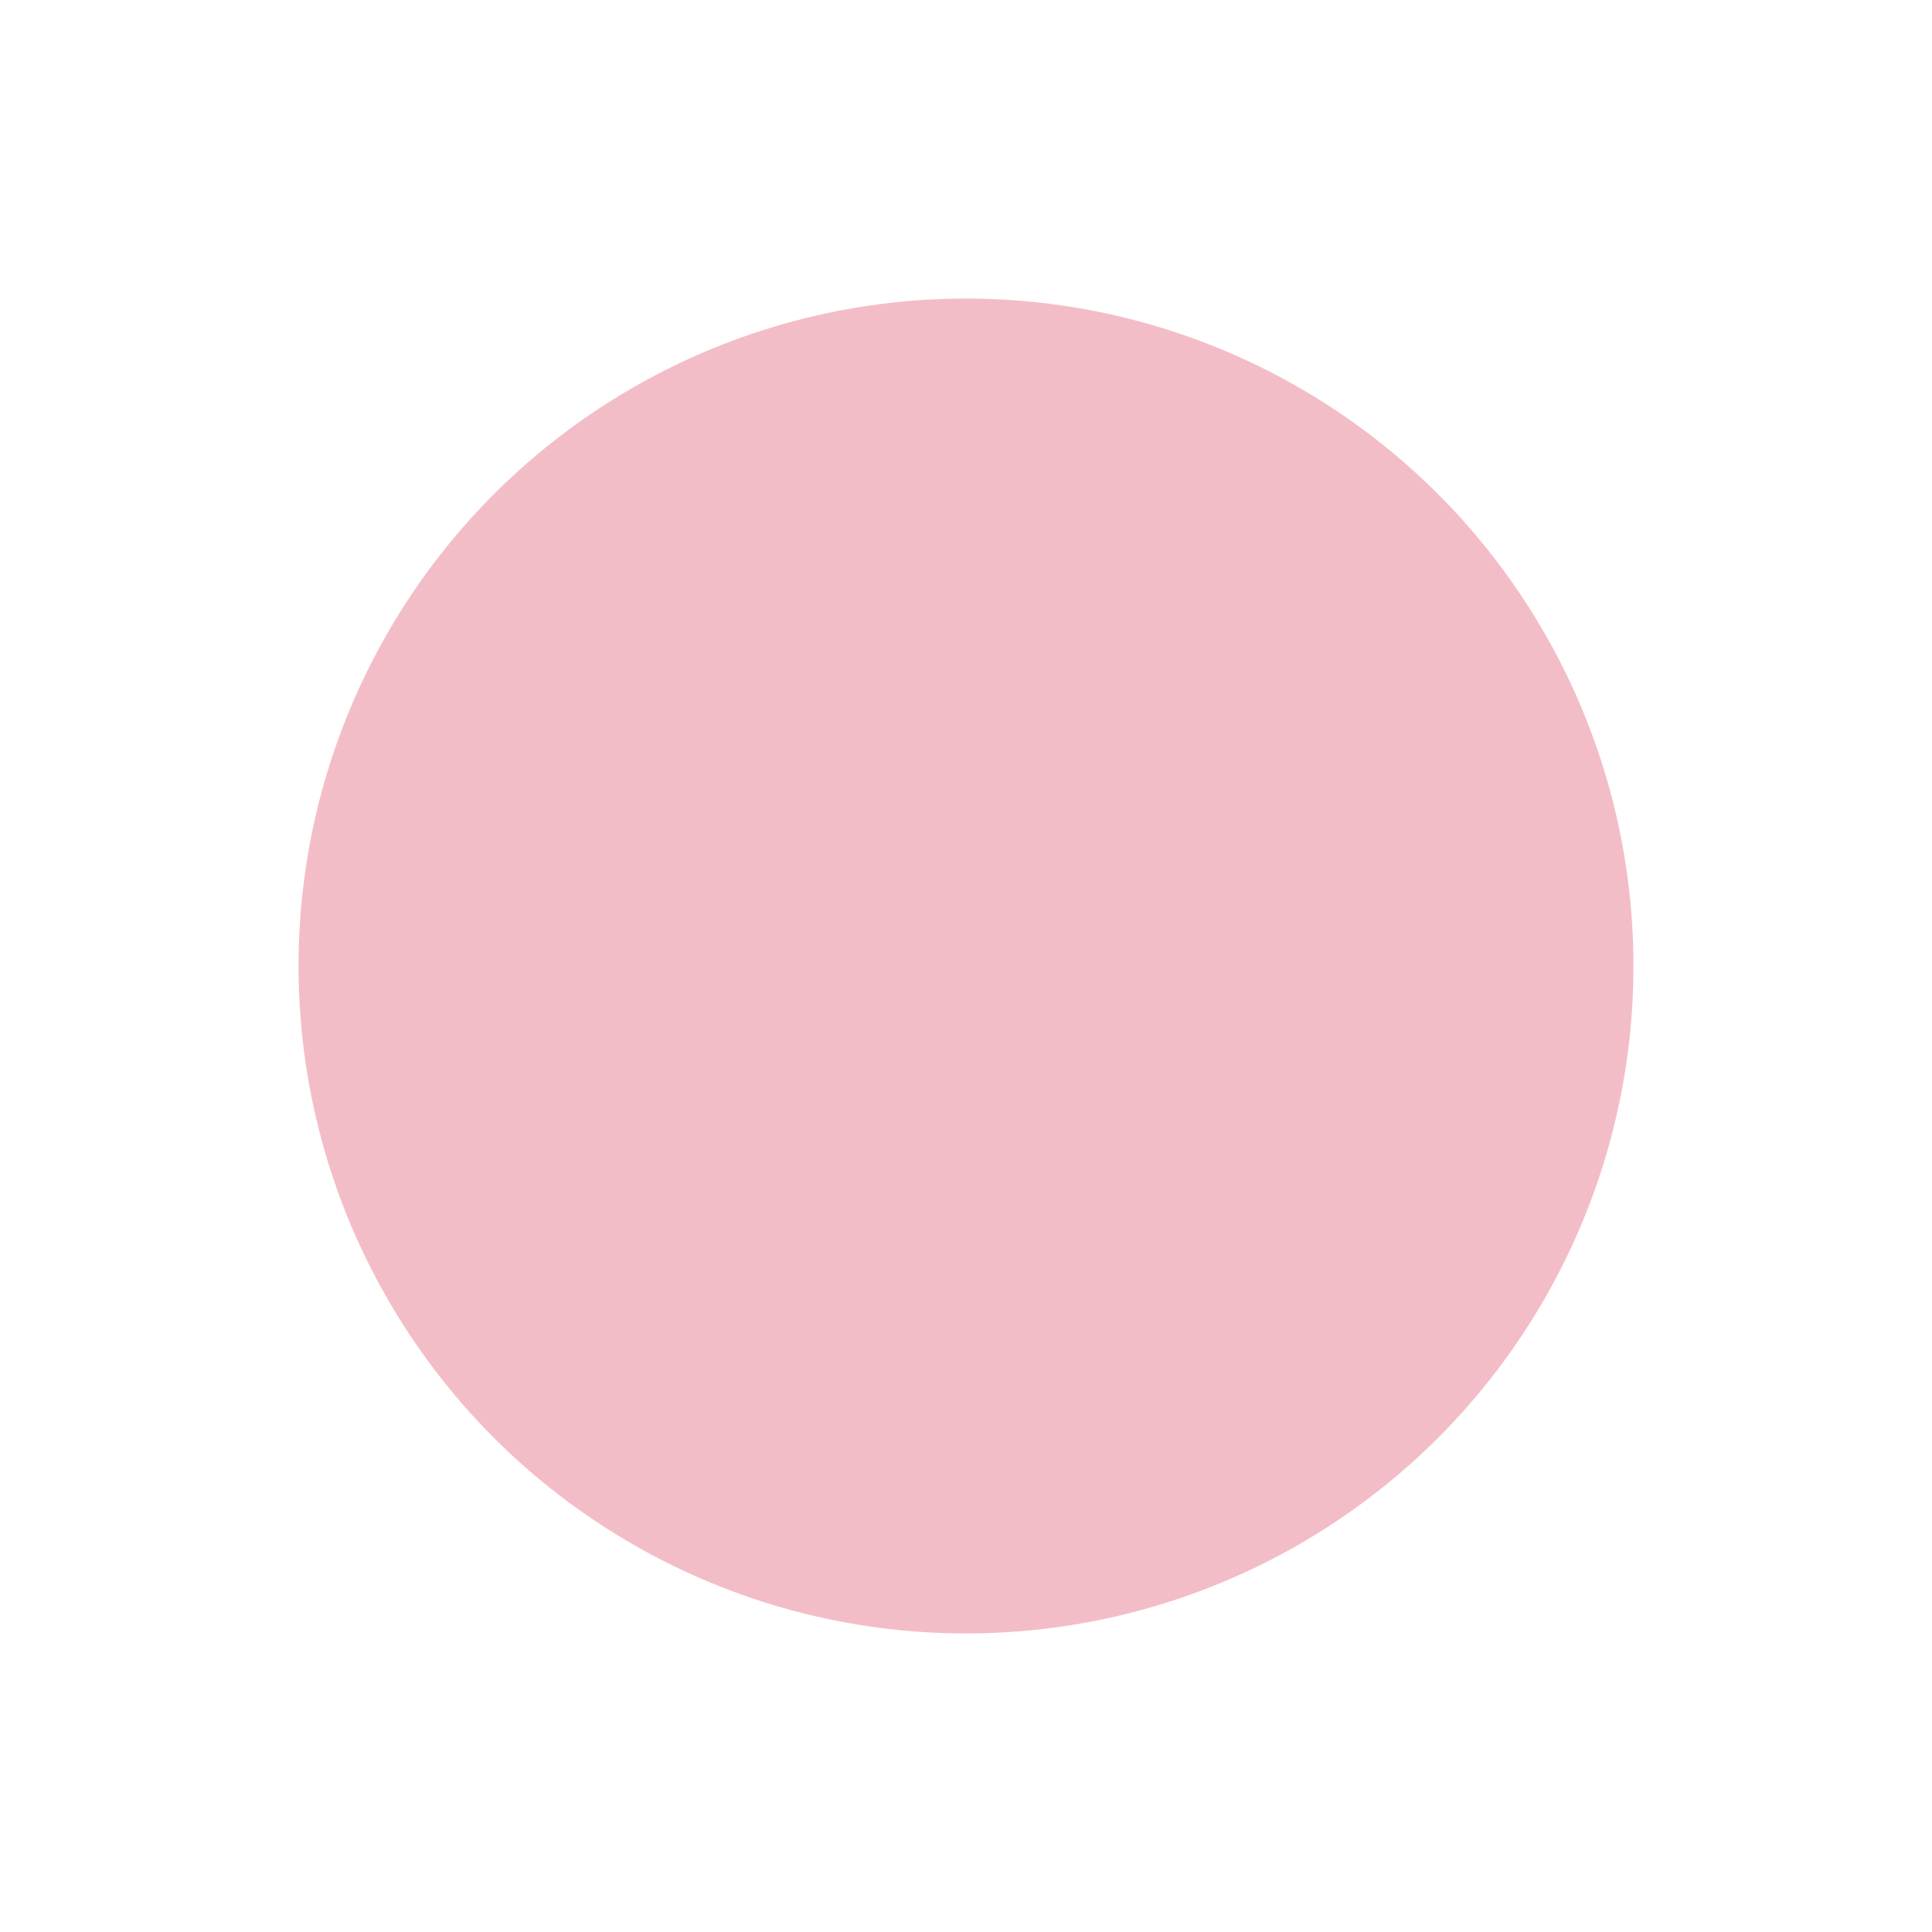 <?xml version="1.0" encoding="UTF-8"?> <svg xmlns="http://www.w3.org/2000/svg" width="906" height="906" viewBox="0 0 906 906" fill="none"><g opacity="0.3" filter="url(#filter0_f_926_1328)"><circle cx="453" cy="453" r="313" fill="url(#paint0_linear_926_1328)"></circle></g><defs><filter id="filter0_f_926_1328" x="0.307" y="0.307" width="905.385" height="905.385" filterUnits="userSpaceOnUse" color-interpolation-filters="sRGB"><feFlood flood-opacity="0" result="BackgroundImageFix"></feFlood><feBlend mode="normal" in="SourceGraphic" in2="BackgroundImageFix" result="shape"></feBlend><feGaussianBlur stdDeviation="69.846" result="effect1_foregroundBlur_926_1328"></feGaussianBlur></filter><linearGradient id="paint0_linear_926_1328" x1="140" y1="766" x2="1115.3" y2="693.837" gradientUnits="userSpaceOnUse"><stop stop-color="#D82344"></stop></linearGradient></defs></svg> 